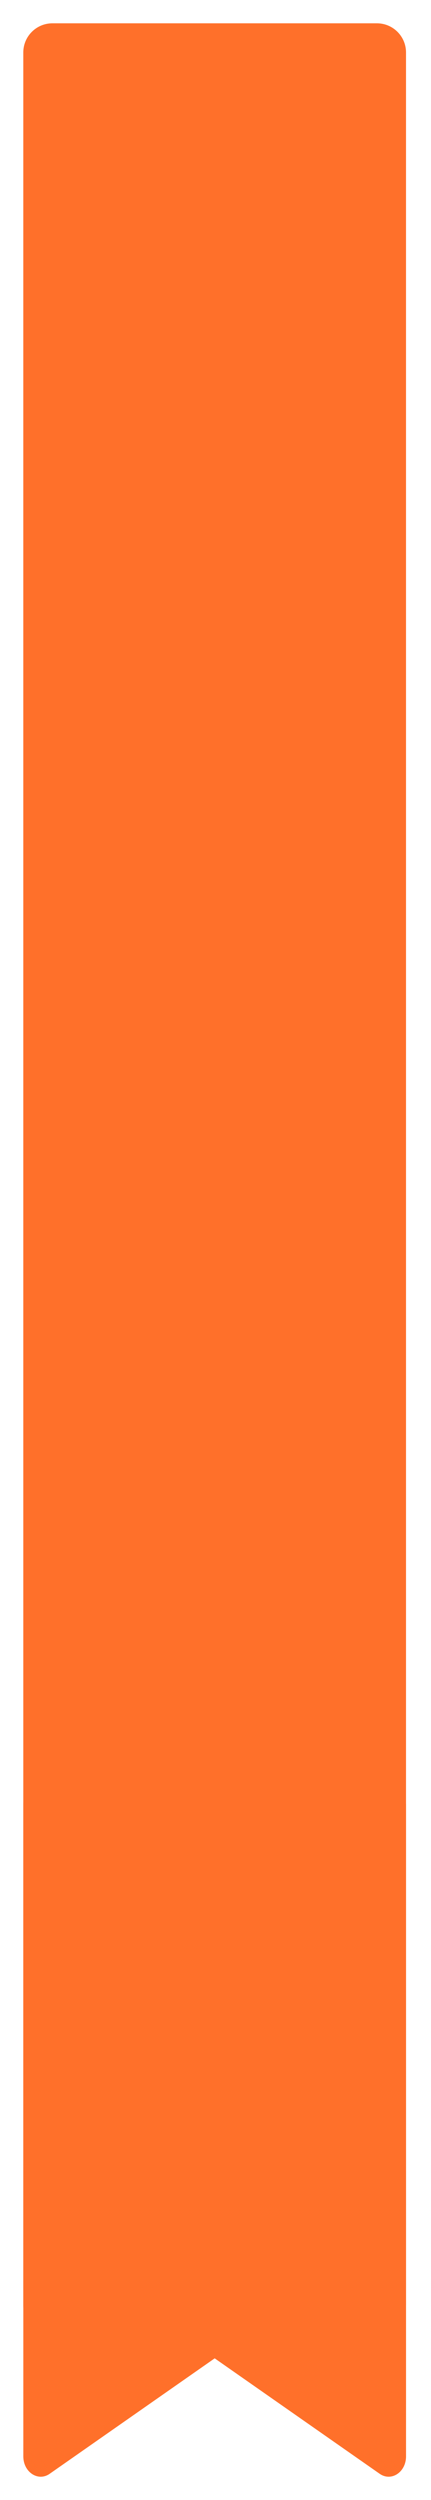 <svg xmlns="http://www.w3.org/2000/svg" width="74" height="429" fill="none" viewBox="0 0 74 429">
    <g fill="#FF702A" filter="url(#filter0_d)">
        <path d="M9 396.589c-2.761 0-5-2.239-5-5V4.999c0-2.76 2.239-5 5-5h55.71c2.762 0 5 2.24 5 5v386.59c0 2.761-2.238 5-5 5H9z"/>
        <path d="M65.193 420.499L36.86 400.685 8.525 420.499c-1.988 1.393-4.521-.288-4.521-2.985V305.647c0-1.925 1.336-3.482 2.987-3.482h59.737c1.65 0 2.986 1.557 2.986 3.482v111.867c0 2.702-2.531 4.374-4.52 2.985z"/>
    </g>
    <defs>
        <filter id="filter0_d" width="73.714" height="429" x="0" y="0" color-interpolation-filters="sRGB" filterUnits="userSpaceOnUse">
            <feFlood flood-opacity="0" result="BackgroundImageFix"/>
            <feColorMatrix in="SourceAlpha" values="0 0 0 0 0 0 0 0 0 0 0 0 0 0 0 0 0 0 127 0"/>
            <feOffset dy="4"/>
            <feGaussianBlur stdDeviation="2"/>
            <feColorMatrix values="0 0 0 0 0 0 0 0 0 0 0 0 0 0 0 0 0 0 0.25 0"/>
            <feBlend in2="BackgroundImageFix" result="effect1_dropShadow"/>
            <feBlend in="SourceGraphic" in2="effect1_dropShadow" result="shape"/>
        </filter>
    </defs>
</svg>
